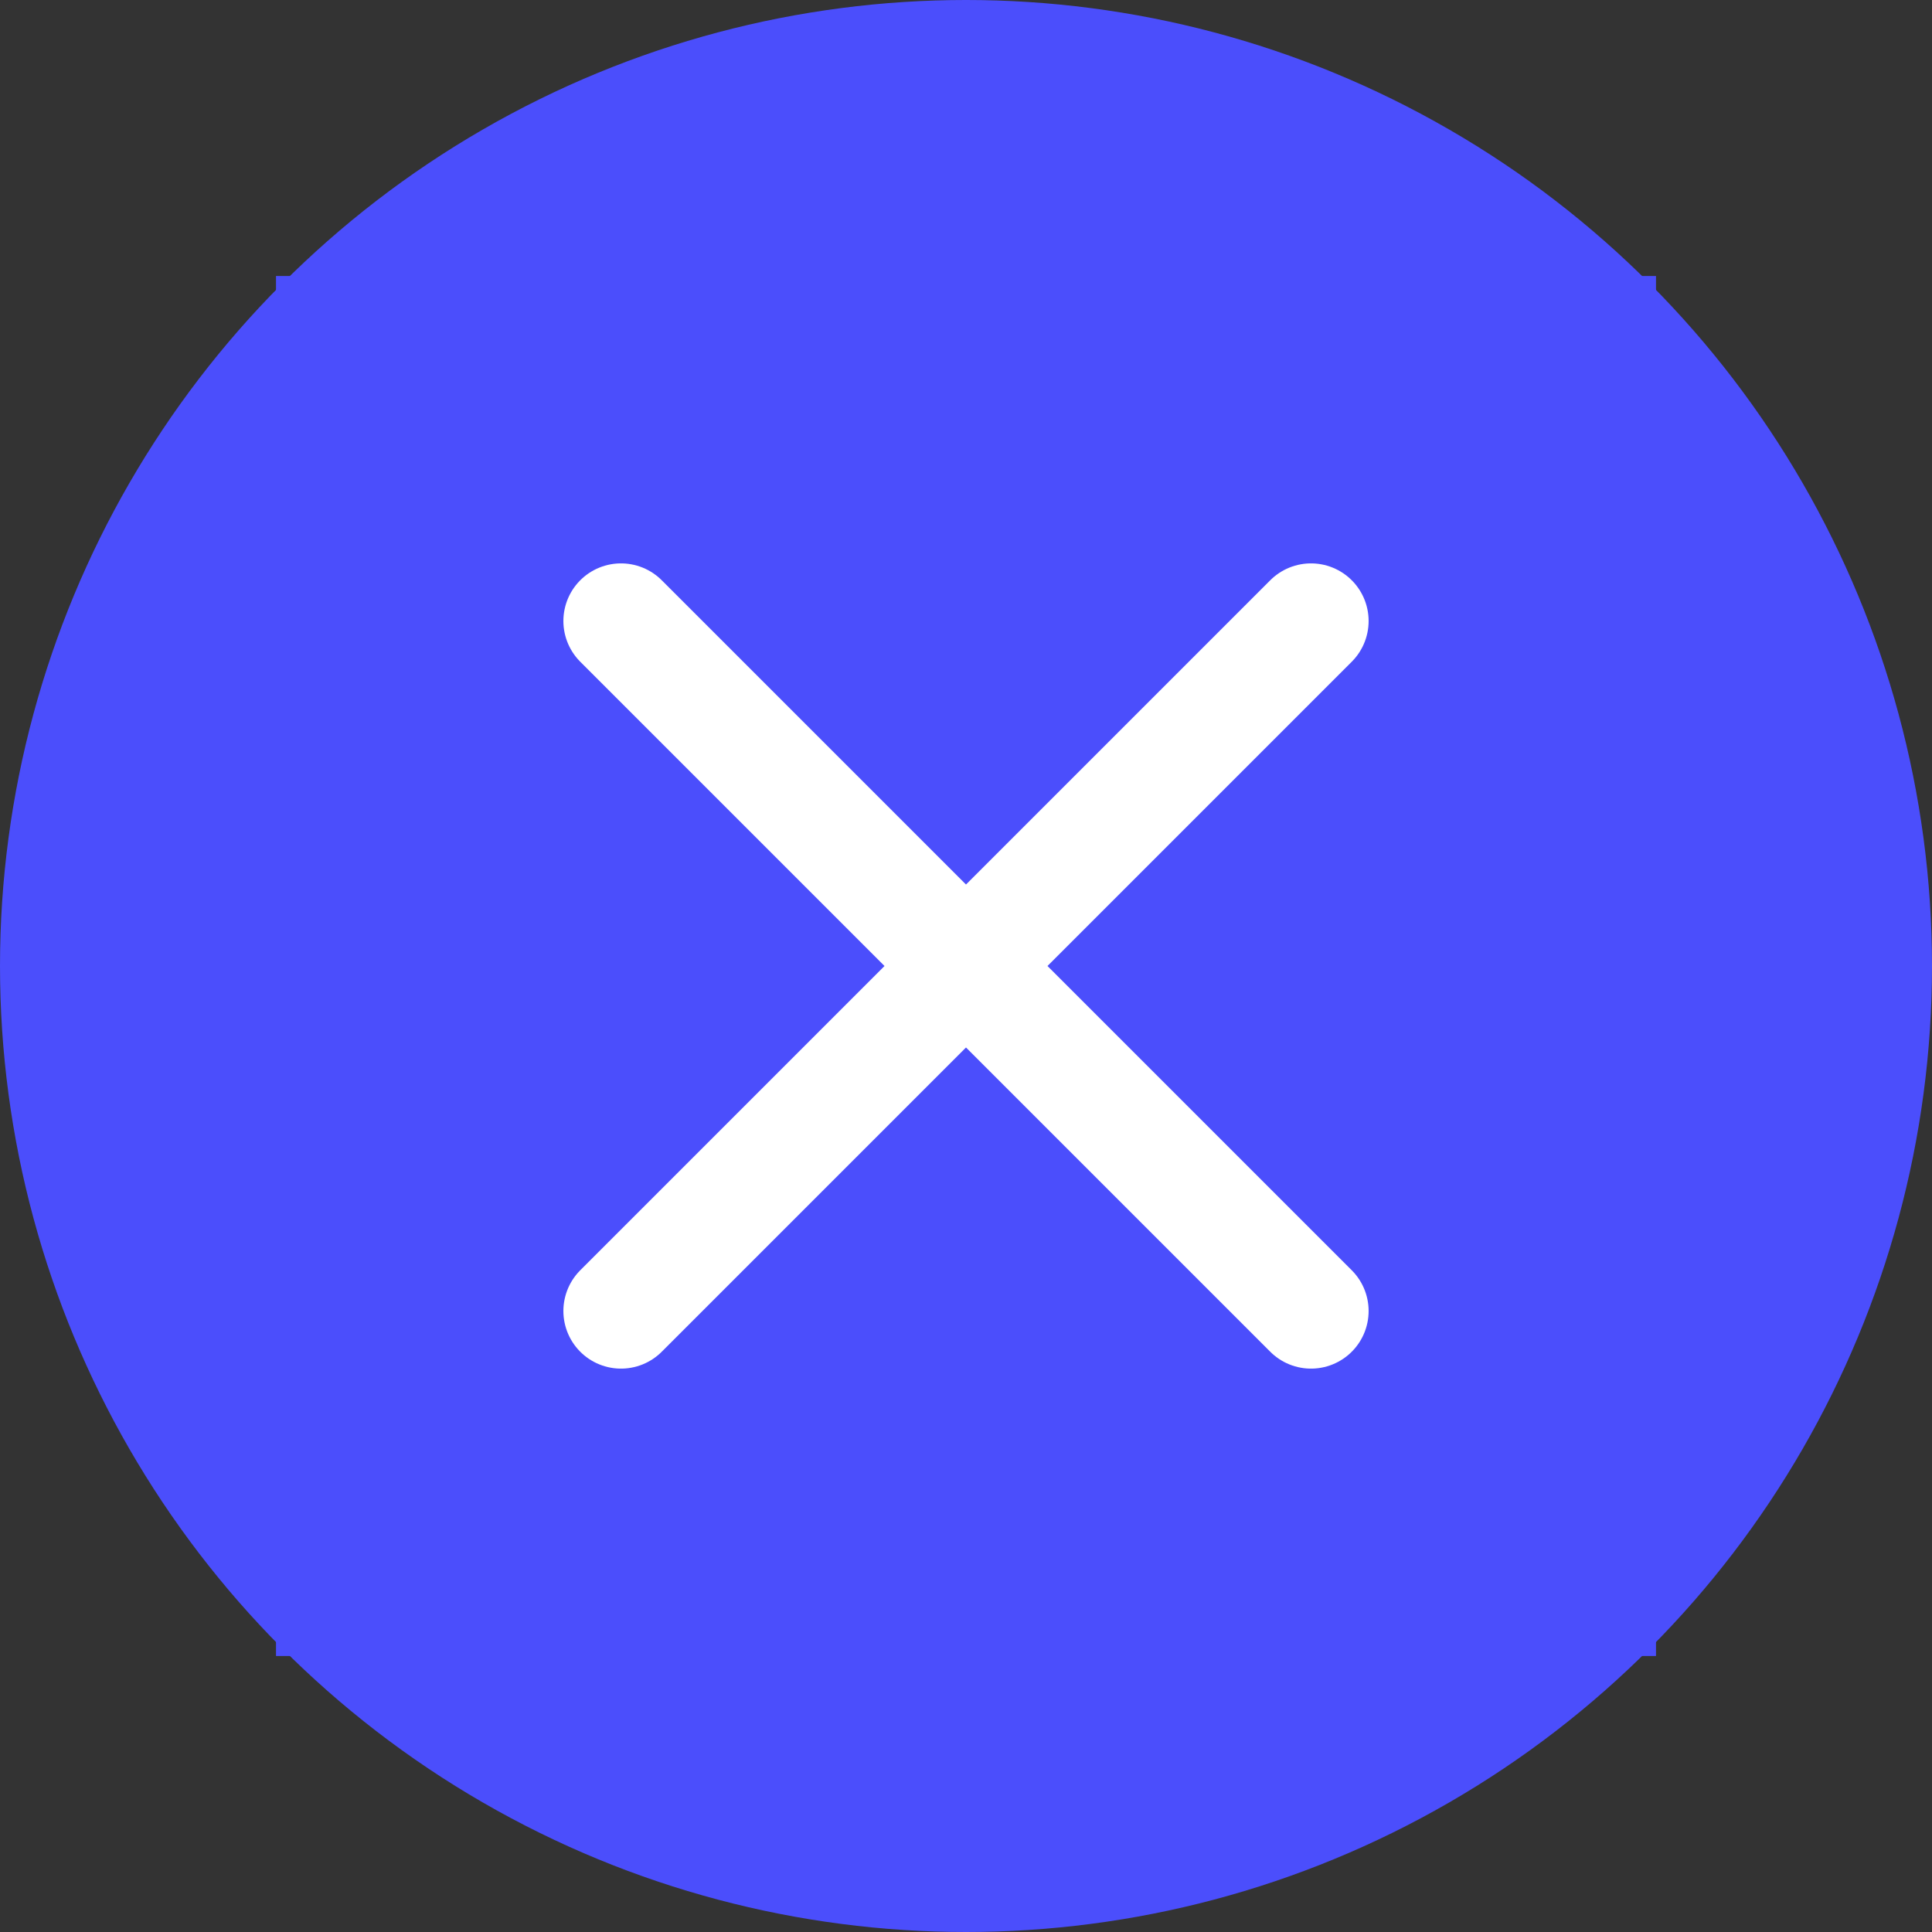 <svg width="28" height="28" viewBox="0 0 28 28" fill="none" xmlns="http://www.w3.org/2000/svg">
<rect x="0" y="0" width="28" height="28" fill="#333333" stroke="none"/>
<circle cx="14" cy="14" r="14" fill="#4B4EFC"/>
<rect width="20" height="20" transform="translate(4 4)" fill="#4B4EFC"/>
<path d="M9 19L19 9M9 9L19 19" stroke="white" stroke-width="1.67" stroke-linecap="round" stroke-linejoin="round"/>
</svg>
